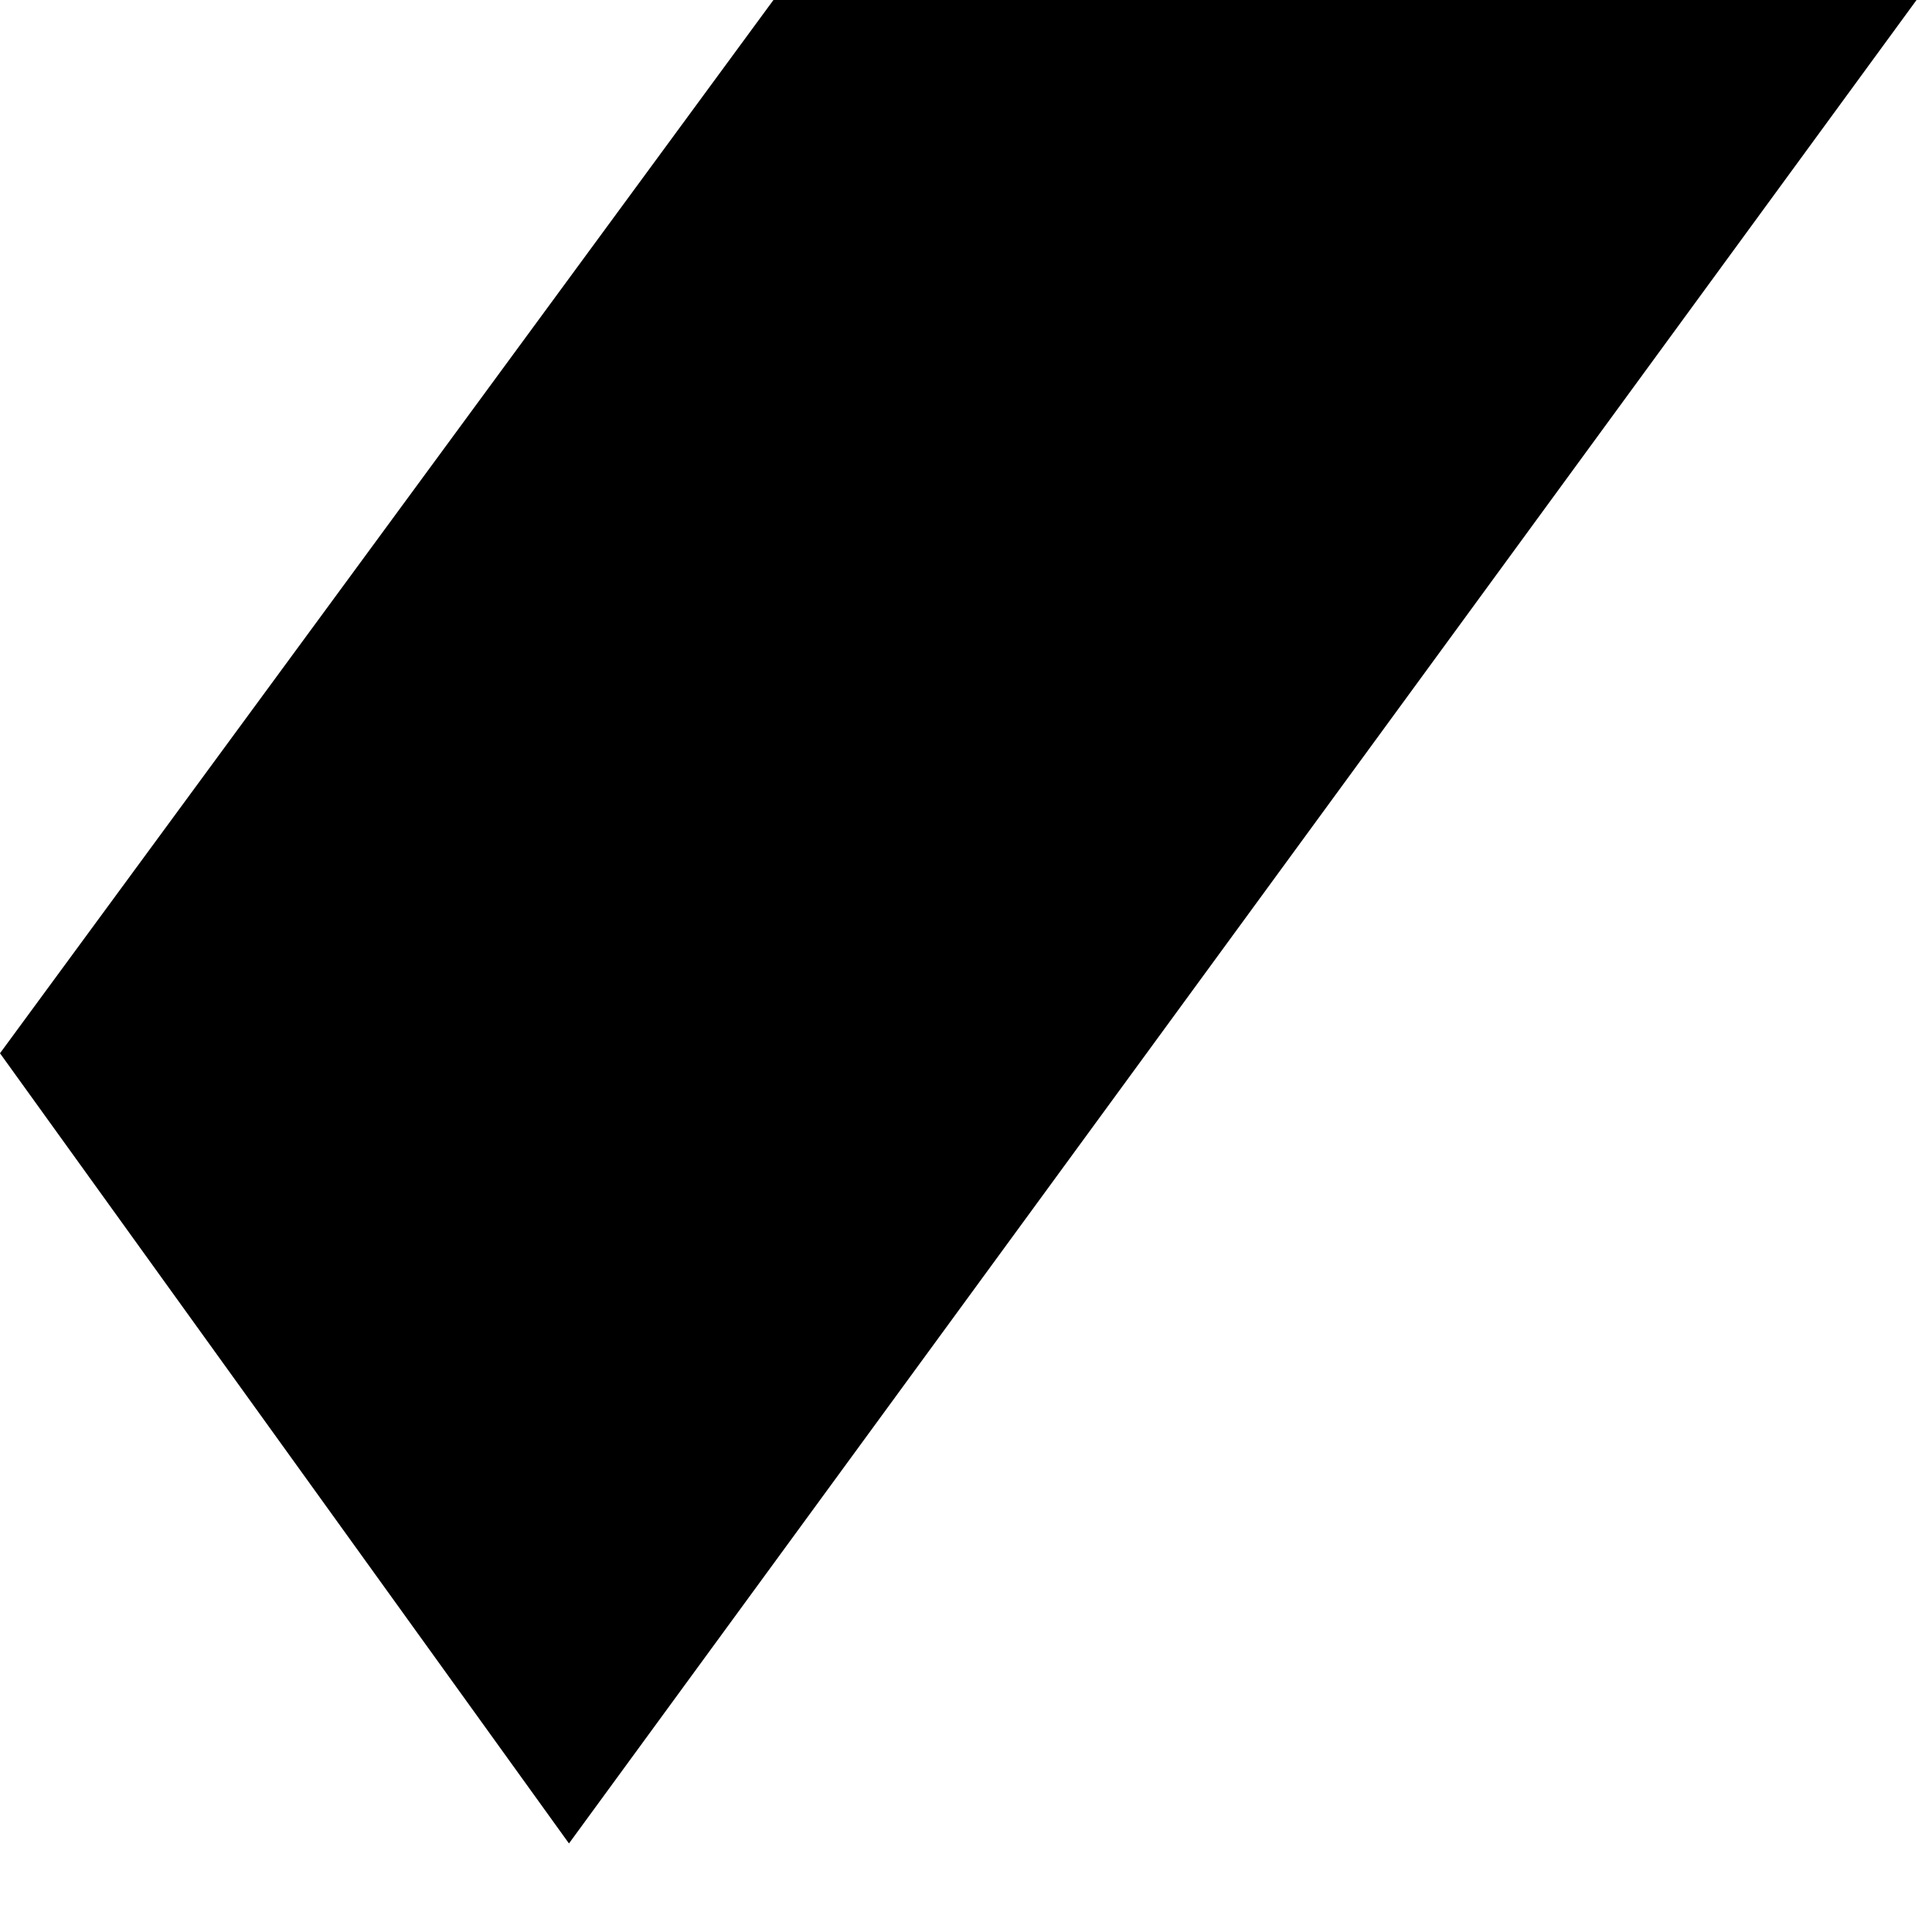 <?xml version="1.0" encoding="utf-8"?>
<svg xmlns="http://www.w3.org/2000/svg" fill="none" height="100%" overflow="visible" preserveAspectRatio="none" style="display: block;" viewBox="0 0 6 6" width="100%">
<path d="M0 3.271L1.767 5.725L5.952 0H2.402L0 3.271Z" fill="black" id="Vector"/>
</svg>